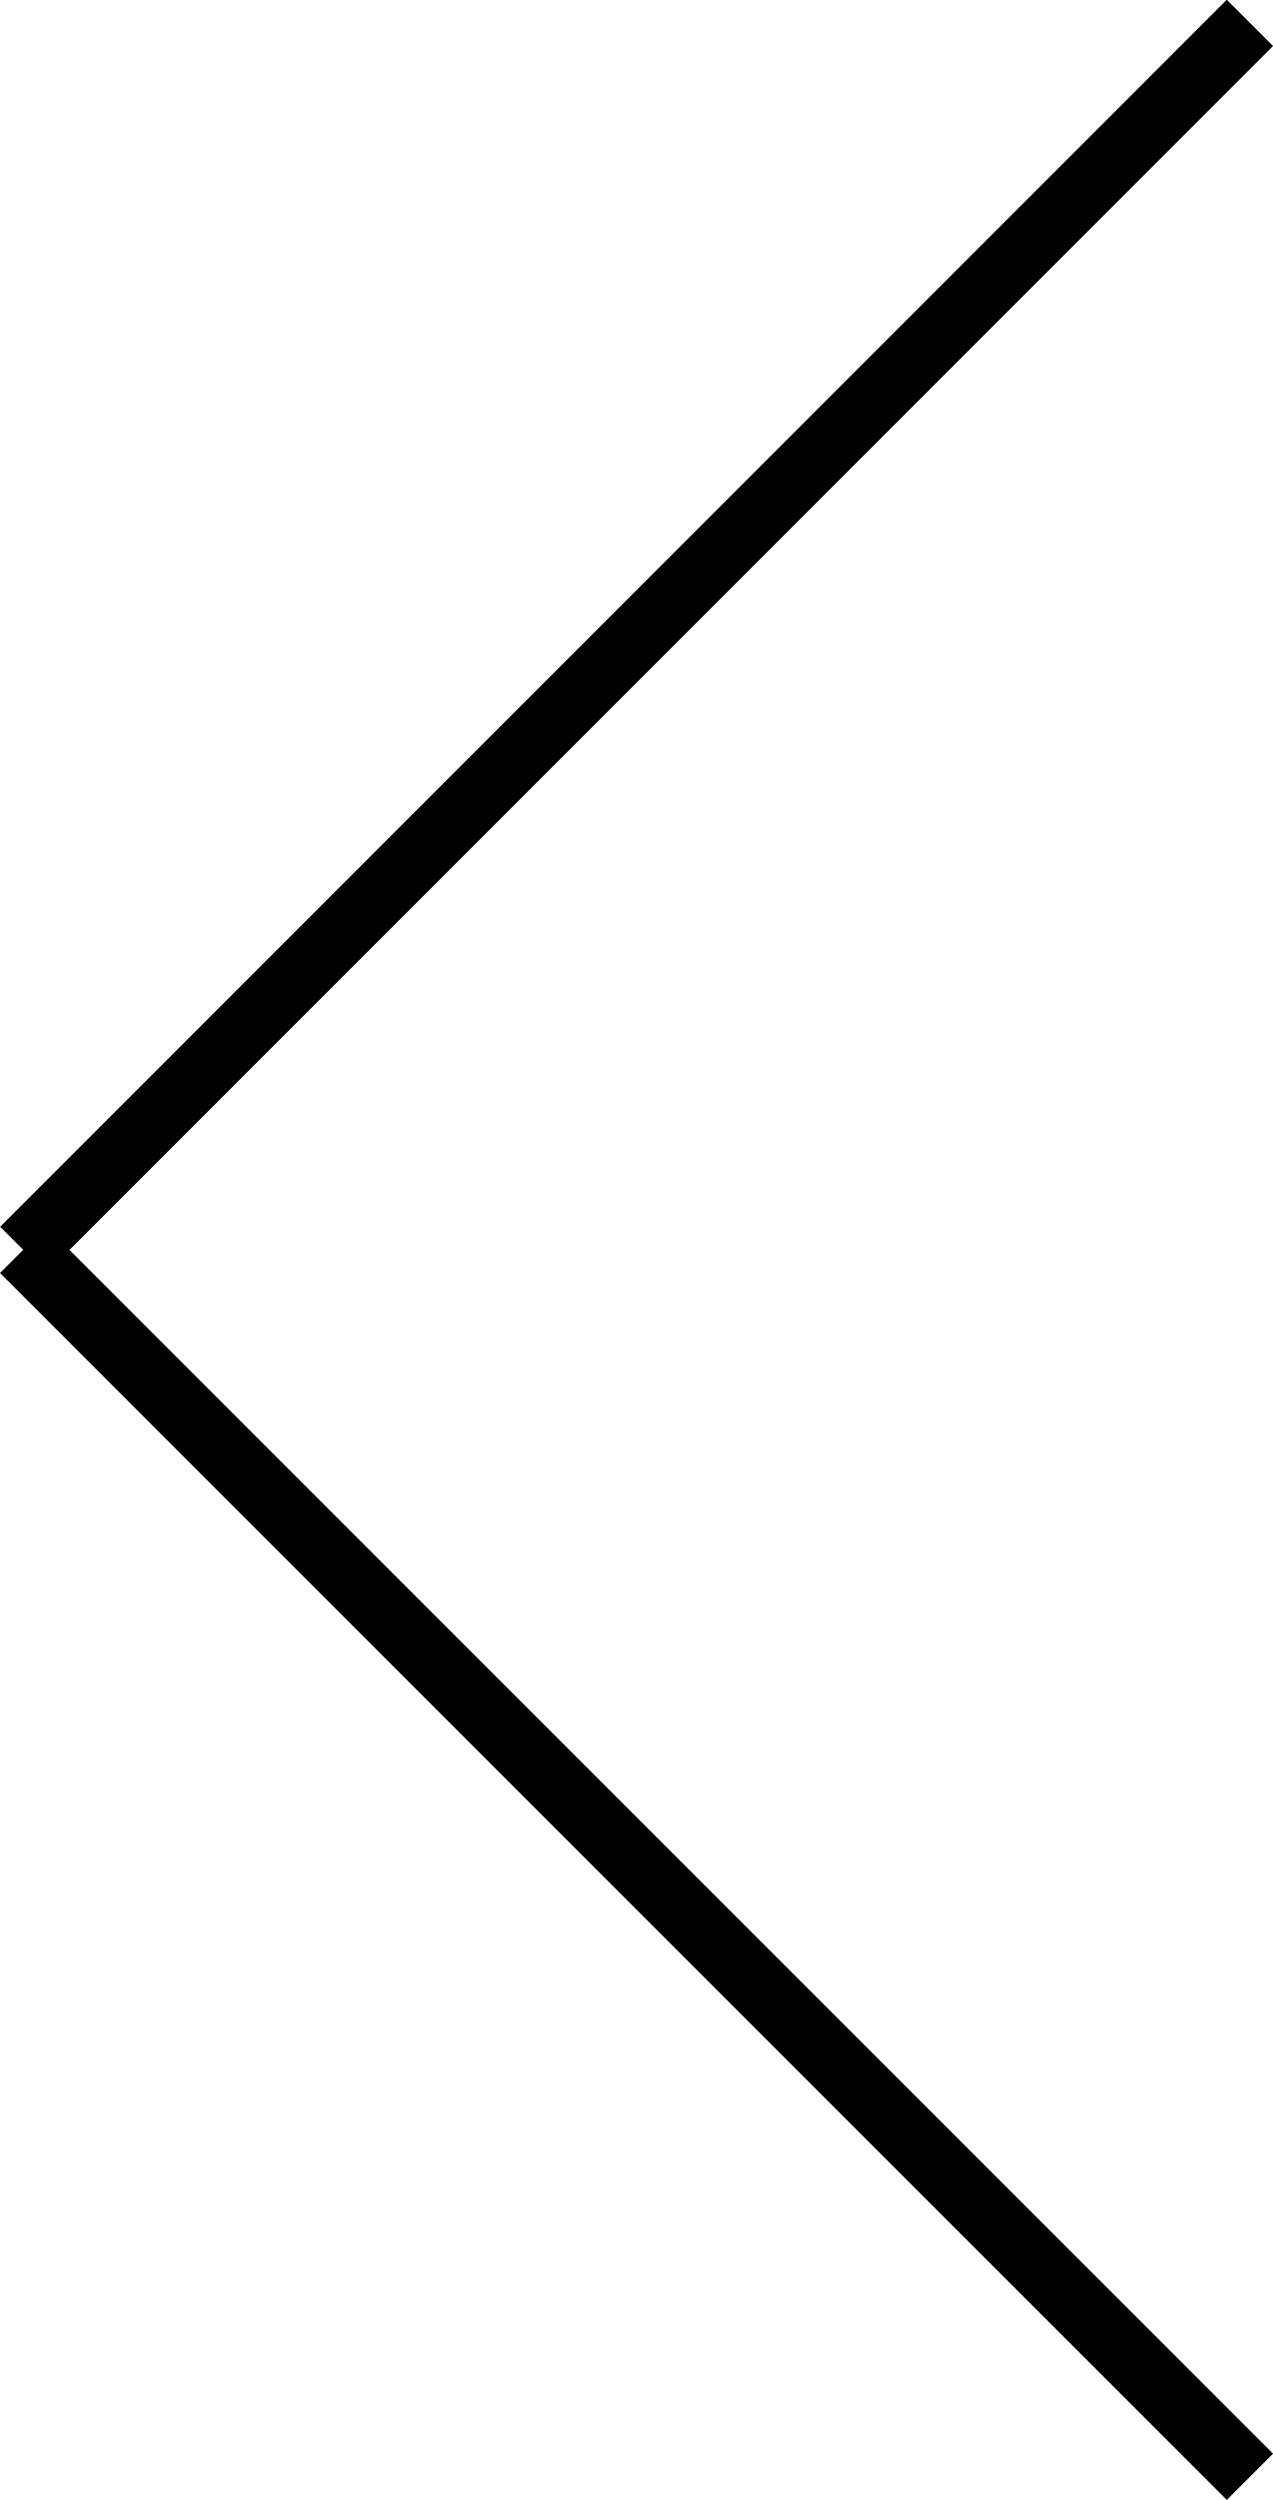<svg xmlns="http://www.w3.org/2000/svg" width="19.456" height="38.203" viewBox="0 0 19.456 38.203">
  <g id="Group_1722" data-name="Group 1722" transform="translate(-53.67 -44.311)">
    <path id="Union_6" data-name="Union 6" d="M18.749,18.749,0,0ZM0,37.5,18.747,18.749Z" transform="translate(72.773 82.16) rotate(180)" stroke="#000" stroke-width="1"/>
  </g>
</svg>
